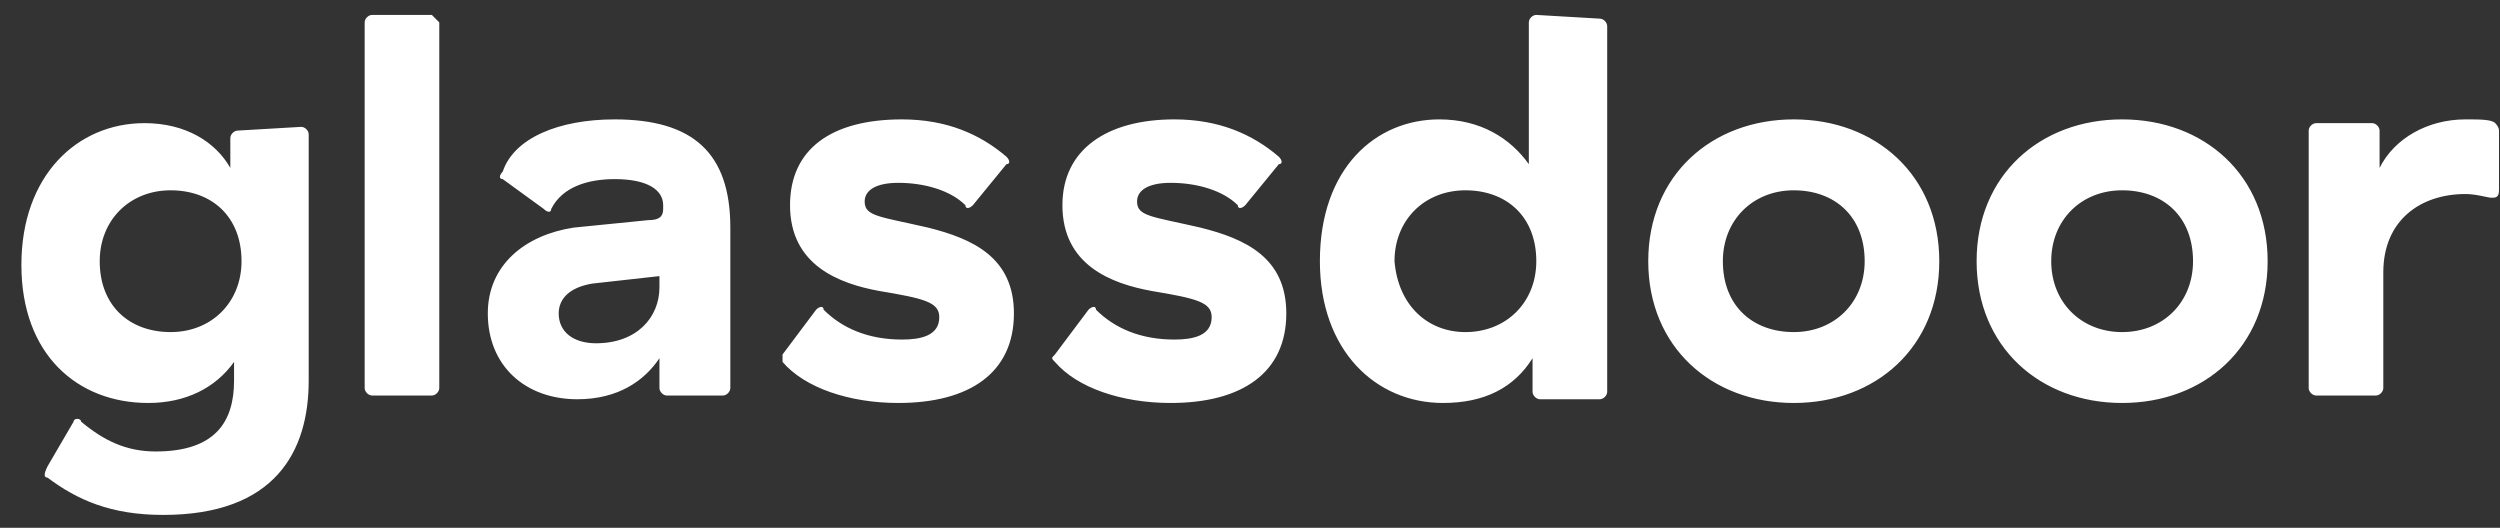 <svg width="90" height="19" viewBox="0 0 90 19" fill="none" xmlns="http://www.w3.org/2000/svg">
<rect x="0" y="0" width="90" height="19" fill="#333333" stroke="none"/>
<path fill-rule="evenodd" clip-rule="evenodd" d="M89.964 4.701C89.964 4.567 89.829 4.433 89.829 4.433C89.695 4.298 89.292 4.298 88.755 4.298C87.411 4.298 86.202 4.97 85.665 6.045V4.701C85.665 4.567 85.531 4.433 85.396 4.433H83.382C83.247 4.433 83.113 4.567 83.113 4.701V13.97C83.113 14.104 83.247 14.239 83.382 14.239H85.531C85.665 14.239 85.799 14.104 85.799 13.97V9.806C85.799 7.925 87.143 6.985 88.755 6.985C89.158 6.985 89.561 7.119 89.695 7.119C89.829 7.119 89.964 7.119 89.964 6.851V4.701ZM76.396 4.298C79.352 4.298 81.635 6.313 81.635 9.403C81.635 12.492 79.352 14.507 76.396 14.507C73.441 14.507 71.158 12.492 71.158 9.403C71.158 6.313 73.441 4.298 76.396 4.298ZM76.396 11.955C77.874 11.955 78.949 10.88 78.949 9.403C78.949 7.791 77.874 6.851 76.396 6.851C74.919 6.851 73.844 7.925 73.844 9.403C73.844 10.88 74.919 11.955 76.396 11.955ZM64.576 4.298C67.531 4.298 69.814 6.313 69.814 9.403C69.814 12.492 67.531 14.507 64.576 14.507C61.62 14.507 59.337 12.492 59.337 9.403C59.337 6.313 61.62 4.298 64.576 4.298ZM64.576 11.955C66.053 11.955 67.128 10.88 67.128 9.403C67.128 7.791 66.053 6.851 64.576 6.851C63.098 6.851 62.023 7.925 62.023 9.403C62.023 11.015 63.098 11.955 64.576 11.955ZM57.59 0.671C57.725 0.671 57.859 0.806 57.859 0.94V14.104C57.859 14.239 57.725 14.373 57.59 14.373H55.441C55.307 14.373 55.172 14.239 55.172 14.104V12.895C54.501 13.97 53.426 14.507 51.949 14.507C49.531 14.507 47.516 12.627 47.516 9.403C47.516 6.045 49.531 4.298 51.814 4.298C53.292 4.298 54.367 4.97 55.038 5.91V0.806C55.038 0.671 55.172 0.537 55.307 0.537L57.59 0.671ZM52.755 11.955C54.232 11.955 55.307 10.88 55.307 9.403C55.307 7.791 54.232 6.851 52.755 6.851C51.277 6.851 50.202 7.925 50.202 9.403C50.337 11.015 51.411 11.955 52.755 11.955ZM46.307 11.283C46.307 13.433 44.695 14.507 42.143 14.507C40.396 14.507 38.785 13.97 37.978 13.03C37.844 12.895 37.844 12.895 37.978 12.761L39.187 11.149C39.322 11.015 39.456 11.015 39.456 11.149C40.128 11.821 41.068 12.224 42.277 12.224C42.949 12.224 43.62 12.089 43.62 11.418C43.62 10.88 43.083 10.746 41.471 10.477C39.993 10.209 38.247 9.537 38.247 7.388C38.247 5.373 39.859 4.298 42.277 4.298C43.889 4.298 45.098 4.836 46.038 5.642C46.172 5.776 46.172 5.91 46.038 5.91L44.829 7.388C44.695 7.522 44.561 7.522 44.561 7.388C44.023 6.851 43.083 6.582 42.143 6.582C41.337 6.582 40.934 6.851 40.934 7.254C40.934 7.791 41.471 7.791 43.217 8.194C44.829 8.597 46.307 9.268 46.307 11.283ZM36.501 11.283C36.501 13.433 34.889 14.507 32.337 14.507C30.59 14.507 28.979 13.97 28.172 13.03V12.761L29.381 11.149C29.516 11.015 29.65 11.015 29.65 11.149C30.322 11.821 31.262 12.224 32.471 12.224C33.143 12.224 33.814 12.089 33.814 11.418C33.814 10.88 33.277 10.746 31.665 10.477C30.187 10.209 28.441 9.537 28.441 7.388C28.441 5.373 29.919 4.298 32.471 4.298C34.083 4.298 35.292 4.836 36.232 5.642C36.367 5.776 36.367 5.91 36.232 5.91L35.023 7.388C34.889 7.522 34.755 7.522 34.755 7.388C34.217 6.851 33.277 6.582 32.337 6.582C31.531 6.582 31.128 6.851 31.128 7.254C31.128 7.791 31.665 7.791 33.411 8.194C35.023 8.597 36.501 9.268 36.501 11.283ZM22.128 4.298C24.949 4.298 26.292 5.507 26.292 8.194V13.97C26.292 14.104 26.158 14.239 26.023 14.239H24.008C23.874 14.239 23.74 14.104 23.74 13.97V12.895C23.202 13.701 22.262 14.373 20.785 14.373C18.904 14.373 17.561 13.164 17.561 11.283C17.561 9.537 18.904 8.462 20.65 8.194L23.337 7.925C23.74 7.925 23.874 7.791 23.874 7.522V7.388C23.874 6.851 23.337 6.448 22.128 6.448C21.187 6.448 20.247 6.716 19.844 7.522C19.844 7.657 19.71 7.657 19.576 7.522L18.098 6.448C17.964 6.448 17.964 6.313 18.098 6.179C18.501 4.97 20.113 4.298 22.128 4.298ZM23.74 10.343V9.94L21.322 10.209C20.516 10.343 20.113 10.746 20.113 11.283C20.113 11.955 20.65 12.358 21.456 12.358C22.934 12.358 23.74 11.418 23.74 10.343ZM15.814 0.806V13.97C15.814 14.104 15.68 14.239 15.546 14.239H13.396C13.262 14.239 13.128 14.104 13.128 13.97V0.806C13.128 0.671 13.262 0.537 13.396 0.537H15.546L15.814 0.806ZM10.844 4.567C10.979 4.567 11.113 4.701 11.113 4.836V13.701C11.113 16.253 9.904 18.537 5.874 18.537C3.993 18.537 2.784 18 1.71 17.194C1.575 17.194 1.575 17.059 1.71 16.791L2.65 15.179C2.65 15.045 2.919 15.045 2.919 15.179C3.725 15.851 4.531 16.253 5.605 16.253C7.755 16.253 8.426 15.179 8.426 13.701V13.03C7.755 13.97 6.68 14.507 5.337 14.507C2.784 14.507 0.77 12.761 0.77 9.537C0.77 6.313 2.784 4.433 5.202 4.433C6.68 4.433 7.755 5.104 8.292 6.045V4.97C8.292 4.836 8.426 4.701 8.561 4.701L10.844 4.567ZM6.143 11.955C7.62 11.955 8.695 10.88 8.695 9.403C8.695 7.791 7.62 6.851 6.143 6.851C4.665 6.851 3.59 7.925 3.59 9.403C3.59 11.015 4.665 11.955 6.143 11.955Z" fill="white"/>
</svg>
